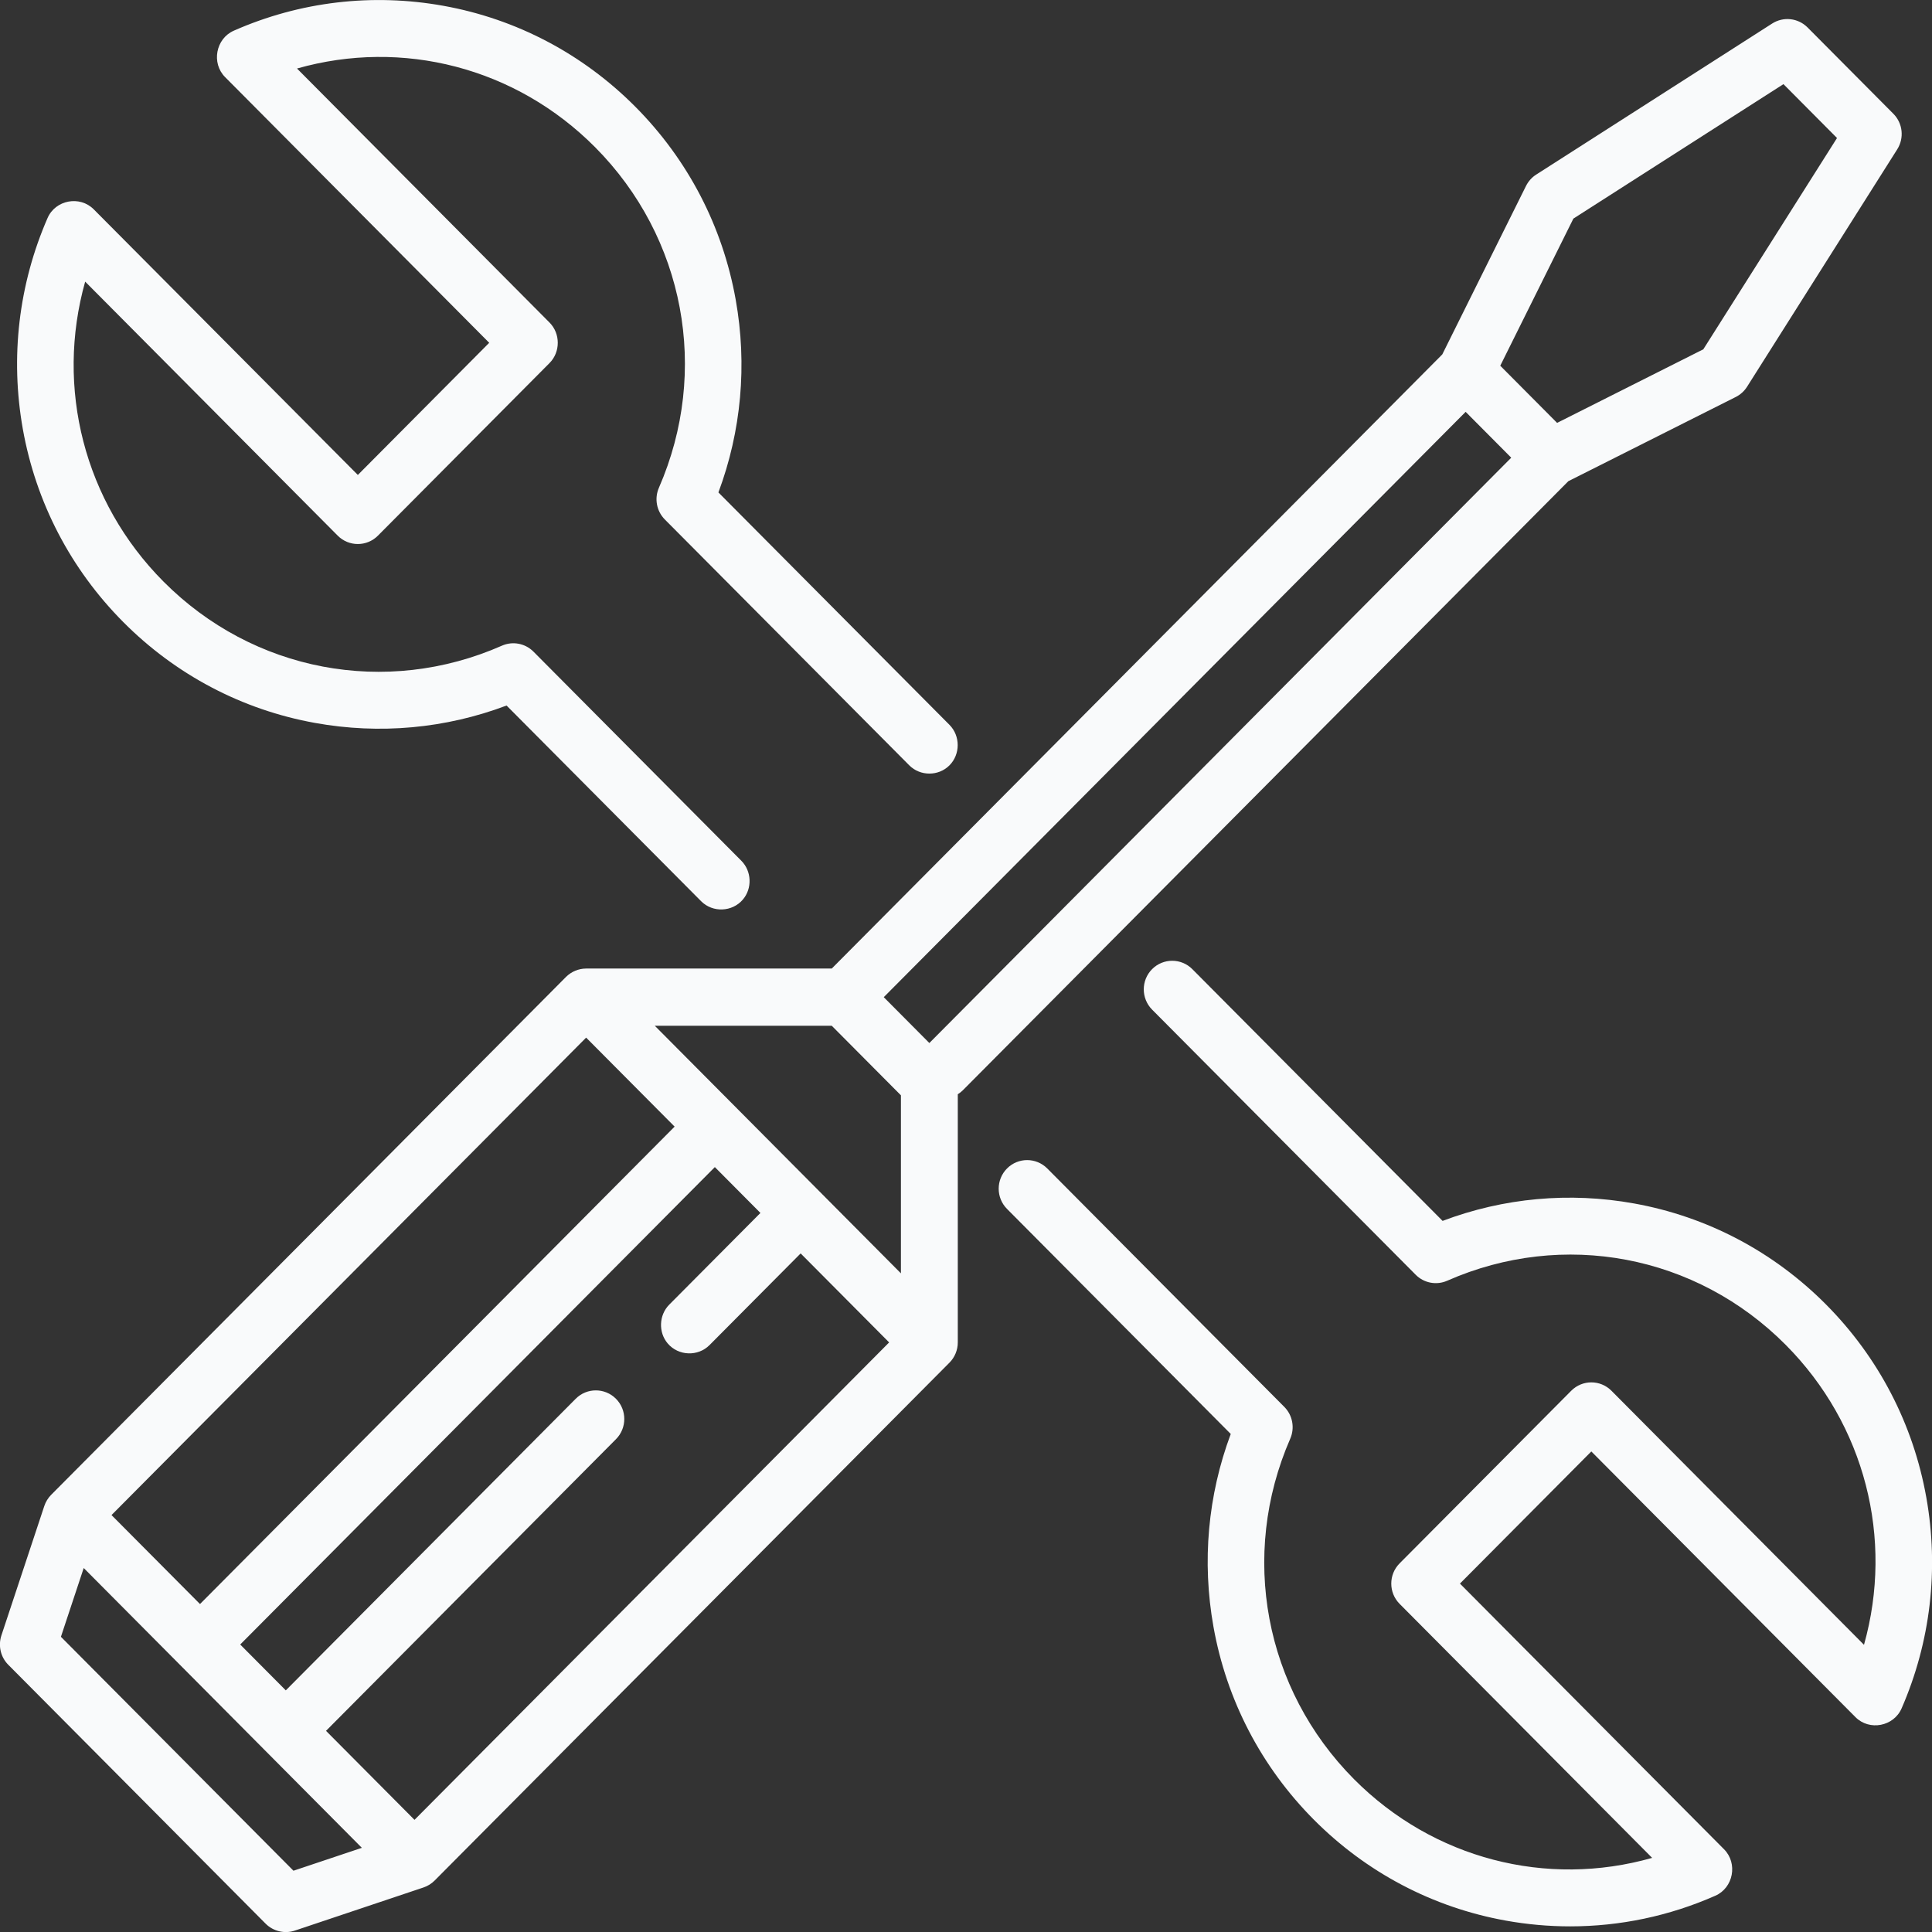 <svg
 xmlns="http://www.w3.org/2000/svg"
 xmlns:xlink="http://www.w3.org/1999/xlink"
 width="60px" height="60px">
<rect width="100%" height="100%" fill="#333333" stroke="none"/>
<path fill-rule="evenodd"  fill="#f9fafb"
 d="M59.056,53.055 C58.811,53.618 58.055,53.762 57.623,53.327 L49.420,45.076 L45.340,49.180 L53.542,57.431 C53.975,57.866 53.832,58.627 53.272,58.873 C51.841,59.505 50.310,59.825 48.764,59.825 C48.096,59.825 47.425,59.765 46.758,59.645 C44.493,59.236 42.434,58.152 40.801,56.510 C39.169,54.868 38.091,52.796 37.685,50.519 C37.324,48.496 37.510,46.440 38.222,44.533 L31.274,37.544 C30.929,37.197 30.929,36.635 31.274,36.288 C31.619,35.941 32.178,35.941 32.524,36.288 L39.886,43.693 C40.143,43.952 40.216,44.343 40.070,44.679 C38.490,48.303 39.268,52.454 42.050,55.254 C44.515,57.732 48.034,58.629 51.309,57.698 L43.466,49.809 C43.121,49.462 43.121,48.899 43.466,48.552 L48.796,43.191 C49.141,42.844 49.700,42.844 50.045,43.191 L57.888,51.081 C58.814,47.785 57.922,44.246 55.458,41.767 C52.675,38.967 48.549,38.186 44.945,39.774 C44.612,39.921 44.223,39.848 43.966,39.589 L35.779,31.354 C35.435,31.007 35.435,30.444 35.779,30.098 C36.124,29.751 36.684,29.751 37.029,30.098 L44.801,37.916 C46.696,37.200 48.741,37.012 50.750,37.375 C53.015,37.784 55.074,38.868 56.707,40.510 C58.339,42.152 59.417,44.224 59.823,46.502 C60.220,48.726 59.955,50.992 59.056,53.055 ZM54.257,12.010 C54.171,12.146 54.050,12.256 53.907,12.328 L48.706,14.944 L29.902,33.859 C29.854,33.907 29.801,33.948 29.745,33.983 L29.745,41.690 C29.746,41.923 29.651,42.154 29.487,42.318 L13.498,58.402 C13.401,58.499 13.282,58.574 13.152,58.617 L9.155,59.957 C8.841,60.063 8.486,59.978 8.251,59.743 L0.257,51.701 C0.020,51.463 -0.062,51.110 0.043,50.791 L1.376,46.770 C1.419,46.641 1.493,46.519 1.589,46.423 L17.578,30.339 C17.742,30.175 17.971,30.079 18.203,30.079 L25.831,30.079 L44.791,11.007 L47.392,5.774 C47.464,5.630 47.573,5.508 47.708,5.422 L55.036,0.731 C55.386,0.507 55.842,0.558 56.135,0.852 L58.800,3.533 C59.093,3.827 59.143,4.287 58.920,4.638 L54.257,12.010 ZM27.613,41.690 L24.865,38.926 L22.034,41.774 C21.674,42.135 21.068,42.111 20.737,41.723 C20.441,41.375 20.463,40.841 20.784,40.517 L23.616,37.669 L22.200,36.245 L7.460,51.072 L8.876,52.496 L17.879,43.440 C18.224,43.093 18.784,43.093 19.129,43.440 C19.474,43.786 19.474,44.349 19.129,44.696 L10.125,53.753 L12.873,56.517 L27.613,41.690 ZM1.892,50.832 L9.114,58.097 L11.238,57.386 L2.600,48.696 L1.892,50.832 ZM18.203,32.224 L3.463,47.052 L6.211,49.815 L20.951,34.988 L18.203,32.224 ZM20.335,31.856 L27.979,39.545 L27.979,34.016 L25.831,31.856 L20.335,31.856 ZM27.446,30.968 L28.862,32.392 L46.933,14.214 L45.517,12.790 L27.446,30.968 ZM55.387,2.613 L48.863,6.789 L46.592,11.358 L48.357,13.133 L52.898,10.848 L57.050,4.286 L55.387,2.613 ZM28.238,23.768 L20.647,16.133 C20.390,15.874 20.317,15.483 20.463,15.148 C22.043,11.523 21.265,7.372 18.483,4.573 C16.018,2.093 12.499,1.197 9.224,2.128 L17.067,10.018 C17.407,10.360 17.407,10.932 17.067,11.274 L11.737,16.635 C11.392,16.982 10.833,16.982 10.488,16.635 L2.645,8.746 C1.719,12.041 2.611,15.580 5.075,18.059 C7.858,20.858 11.984,21.640 15.588,20.052 C15.921,19.905 16.310,19.979 16.567,20.237 L23.023,26.732 C23.345,27.055 23.366,27.590 23.070,27.937 C22.740,28.325 22.133,28.349 21.774,27.988 L15.732,21.911 C13.836,22.626 11.792,22.814 9.782,22.451 C7.518,22.042 5.458,20.958 3.826,19.316 C2.194,17.674 1.116,15.602 0.709,13.325 C0.313,11.100 0.578,8.833 1.477,6.771 C1.722,6.208 2.477,6.065 2.910,6.500 L11.113,14.750 L15.193,10.646 L6.991,2.395 C6.558,1.960 6.701,1.199 7.261,0.953 C9.311,0.049 11.564,-0.218 13.775,0.181 C16.040,0.590 18.099,1.674 19.732,3.316 C21.364,4.958 22.442,7.030 22.848,9.308 C23.209,11.329 23.023,13.386 22.311,15.293 L29.487,22.511 C29.827,22.853 29.827,23.426 29.487,23.768 C29.147,24.110 28.578,24.110 28.238,23.768 Z"/>
</svg>